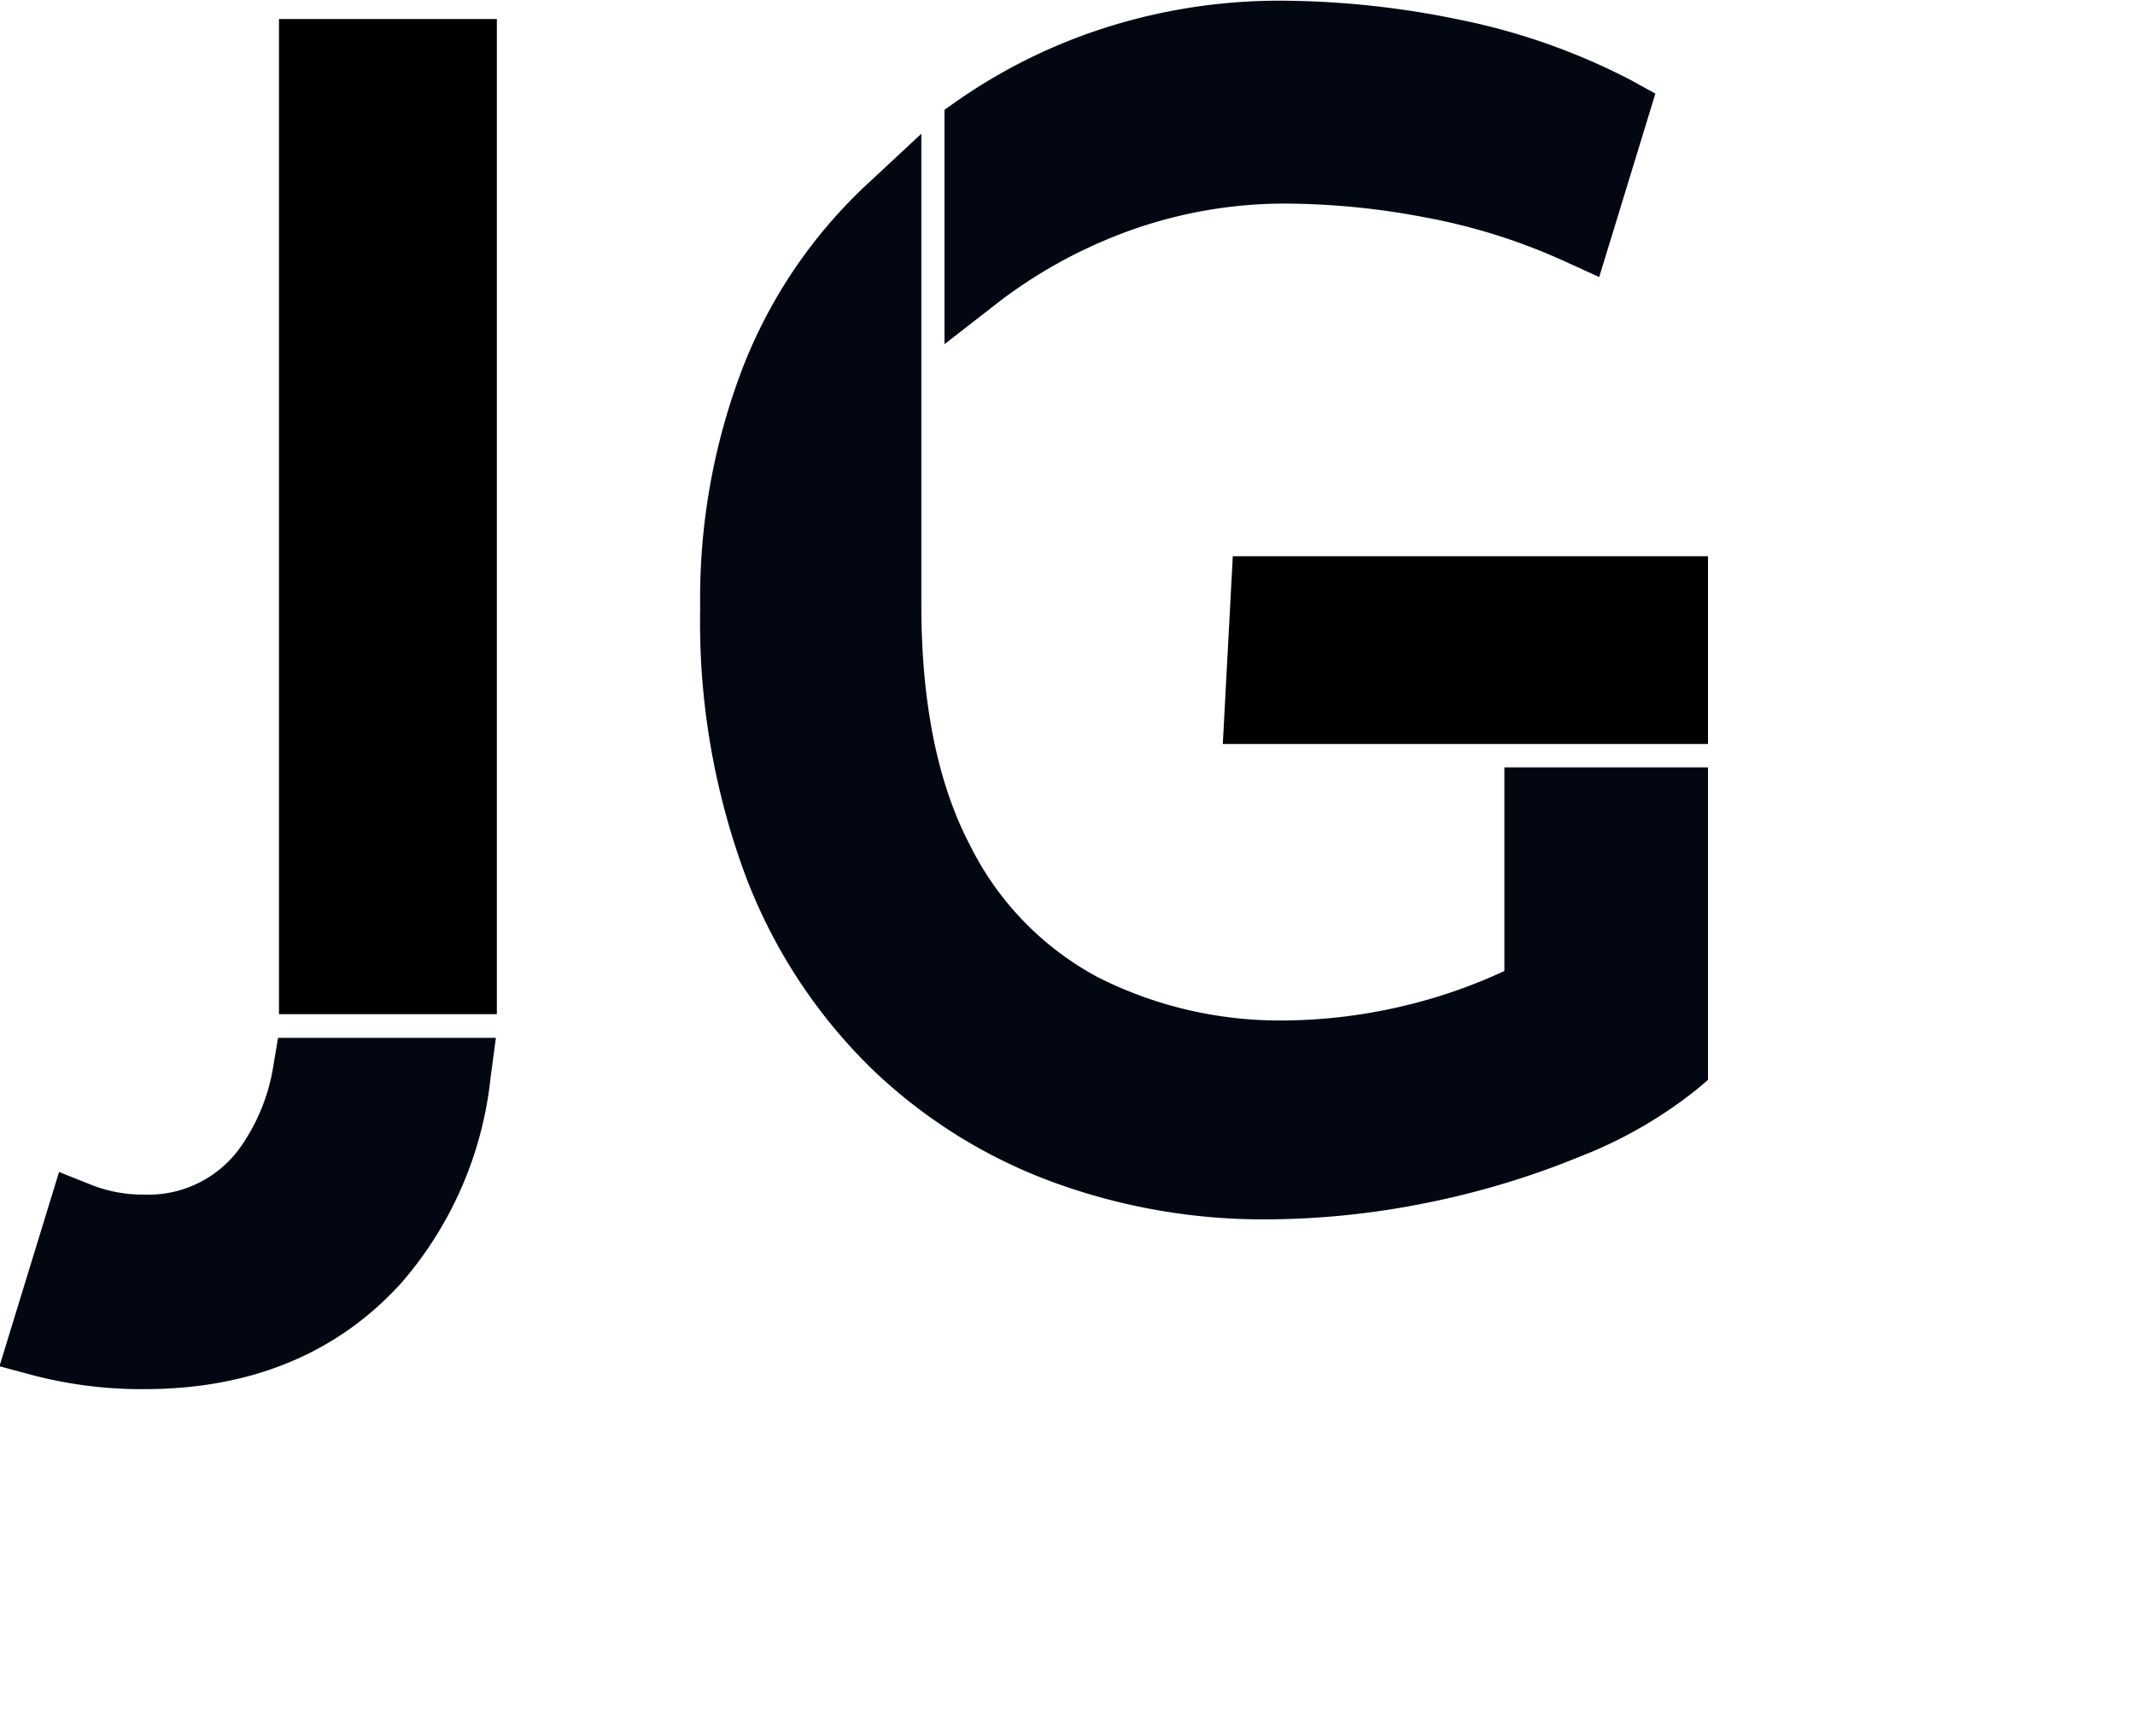 <svg xmlns="http://www.w3.org/2000/svg" viewBox="0 0 124.65 101.39">
    <defs>
        <style>
            svg {
                transform: scale(0.8)
            }

            path {
                fill: #030712d9;
            }

            @media (prefers-color-scheme: dark) {
                path {
                    fill: #FFF;
                }
            }

        </style>
    </defs>
    <rect class="cls-1" x="20.36" y="1.39" width="15.9" height="72.63" />
    <path class="cls-1" d="M-361.32-321.2a33.51,33.51,0,0,1,12.58-2.37,55.17,55.17,0,0,1,10,1,43.73,43.73,0,0,1,10.15,3.18l2.59,1.18,4.1-13.39-1.82-1A47.28,47.28,0,0,0-336.23-337a65,65,0,0,0-13-1.38A41.82,41.82,0,0,0-363-336.09a40.3,40.3,0,0,0-9.71,4.92l-1.07.75v17.11l4-3.11A35.58,35.58,0,0,1-361.32-321.2Z" transform="translate(442.71 338.43)" />
    <polygon class="cls-1" points="89.97 40.6 89.24 54.3 124.65 54.3 124.65 40.6 89.97 40.6" />
    <path class="cls-1" d="M-422.76-260.64a14.1,14.1,0,0,1-2.41,5.95,8.22,8.22,0,0,1-7,3.45,10.26,10.26,0,0,1-3.72-.65l-2.51-1-4.35,14.18,2.5.67a31.33,31.33,0,0,0,8.08,1c7.77,0,14.07-2.6,18.73-7.73a27.21,27.21,0,0,0,6.54-15.08l.38-2.83h-15.9Z" transform="translate(442.71 338.43)" />
    <path class="cls-1" d="M-332.92-267.56a38.36,38.36,0,0,1-7.61,2.61,38.77,38.77,0,0,1-8.33,1,29.45,29.45,0,0,1-13.7-3.14,22,22,0,0,1-9.37-9.67c-2.35-4.48-3.54-10.38-3.54-17.51v-34.4l-4.21,3.92a36.26,36.26,0,0,0-8.79,13.07,47,47,0,0,0-3.14,17.64,53.12,53.12,0,0,0,3.31,19.53,38.9,38.9,0,0,0,9.18,14.06,37.93,37.93,0,0,0,13.28,8.31,44.65,44.65,0,0,0,15.47,2.71,59.92,59.92,0,0,0,11.8-1.21A61,61,0,0,0-327.44-254a32.51,32.51,0,0,0,8.49-4.86l.89-.75v-22.81h-14.86Z" transform="translate(442.71 338.43)" />
</svg>
